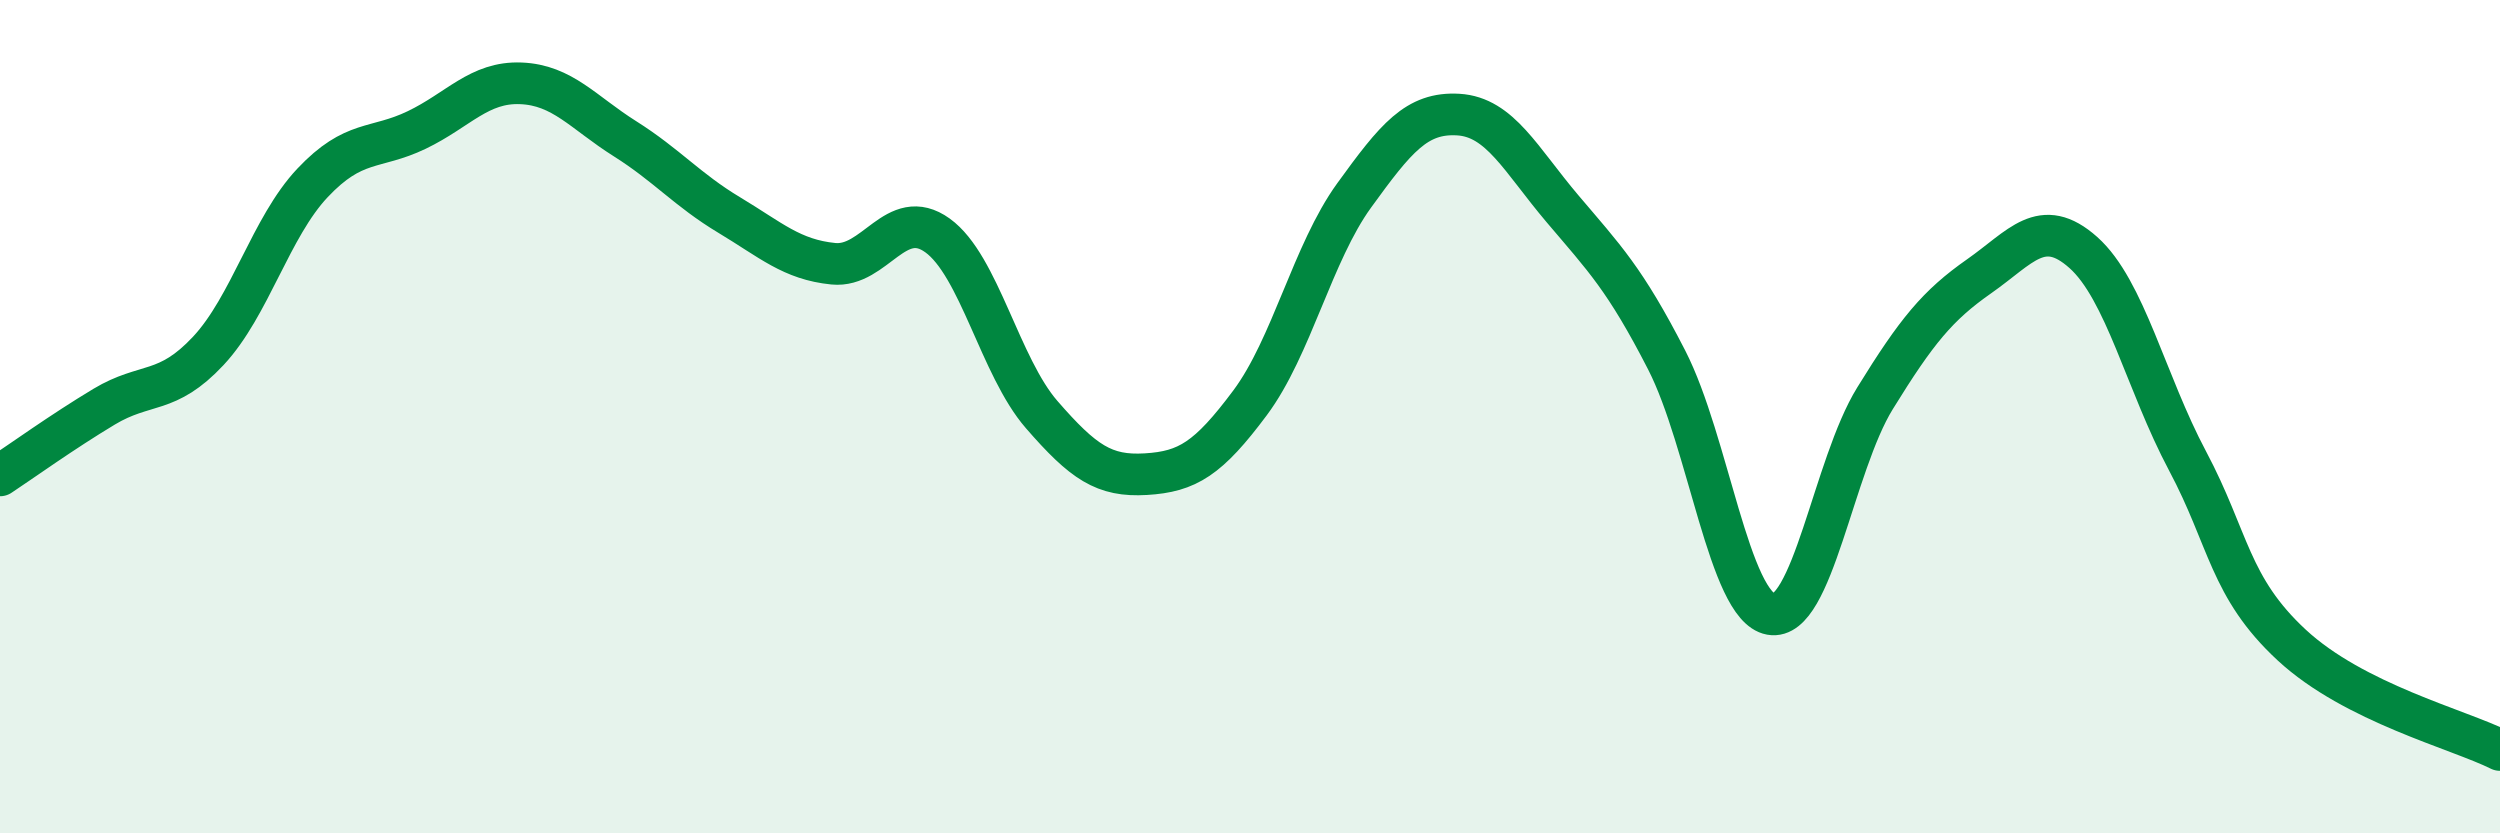 
    <svg width="60" height="20" viewBox="0 0 60 20" xmlns="http://www.w3.org/2000/svg">
      <path
        d="M 0,11.41 C 0.5,11.08 1.5,10.36 2.5,9.76 C 3.5,9.16 4,9.49 5,8.42 C 6,7.35 6.5,5.45 7.5,4.39 C 8.5,3.33 9,3.6 10,3.12 C 11,2.64 11.5,1.96 12.5,2 C 13.5,2.04 14,2.7 15,3.33 C 16,3.96 16.5,4.56 17.5,5.16 C 18.5,5.76 19,6.23 20,6.33 C 21,6.43 21.5,4.93 22.5,5.65 C 23.5,6.37 24,8.8 25,9.95 C 26,11.1 26.5,11.44 27.5,11.38 C 28.5,11.32 29,11.01 30,9.67 C 31,8.33 31.5,6.07 32.5,4.69 C 33.5,3.31 34,2.69 35,2.75 C 36,2.81 36.5,3.83 37.5,5.01 C 38.5,6.19 39,6.69 40,8.64 C 41,10.59 41.5,14.56 42.5,14.74 C 43.5,14.92 44,11.18 45,9.56 C 46,7.94 46.5,7.33 47.5,6.63 C 48.5,5.93 49,5.17 50,6.06 C 51,6.95 51.5,9.18 52.5,11.06 C 53.5,12.94 53.5,14.09 55,15.48 C 56.5,16.87 59,17.5 60,18L60 20L0 20Z"
        fill="#008740"
        opacity="0.1"
        stroke-linecap="round"
        stroke-linejoin="round"
      />
      <path
        d="M 0,11.41 C 0.5,11.08 1.5,10.36 2.5,9.76 C 3.5,9.16 4,9.49 5,8.42 C 6,7.35 6.5,5.45 7.5,4.39 C 8.5,3.33 9,3.6 10,3.12 C 11,2.64 11.5,1.96 12.5,2 C 13.5,2.04 14,2.7 15,3.33 C 16,3.96 16.5,4.56 17.5,5.16 C 18.5,5.76 19,6.23 20,6.33 C 21,6.43 21.5,4.93 22.5,5.65 C 23.5,6.37 24,8.8 25,9.95 C 26,11.1 26.5,11.44 27.5,11.38 C 28.5,11.32 29,11.01 30,9.67 C 31,8.33 31.5,6.07 32.5,4.69 C 33.5,3.31 34,2.69 35,2.75 C 36,2.81 36.5,3.83 37.5,5.01 C 38.5,6.19 39,6.69 40,8.64 C 41,10.59 41.5,14.56 42.5,14.74 C 43.5,14.92 44,11.18 45,9.56 C 46,7.94 46.5,7.33 47.5,6.63 C 48.5,5.93 49,5.17 50,6.06 C 51,6.95 51.5,9.18 52.5,11.06 C 53.5,12.94 53.5,14.09 55,15.48 C 56.5,16.87 59,17.5 60,18"
        stroke="#008740"
        stroke-width="1"
        fill="none"
        stroke-linecap="round"
        stroke-linejoin="round"
      />
    </svg>
  